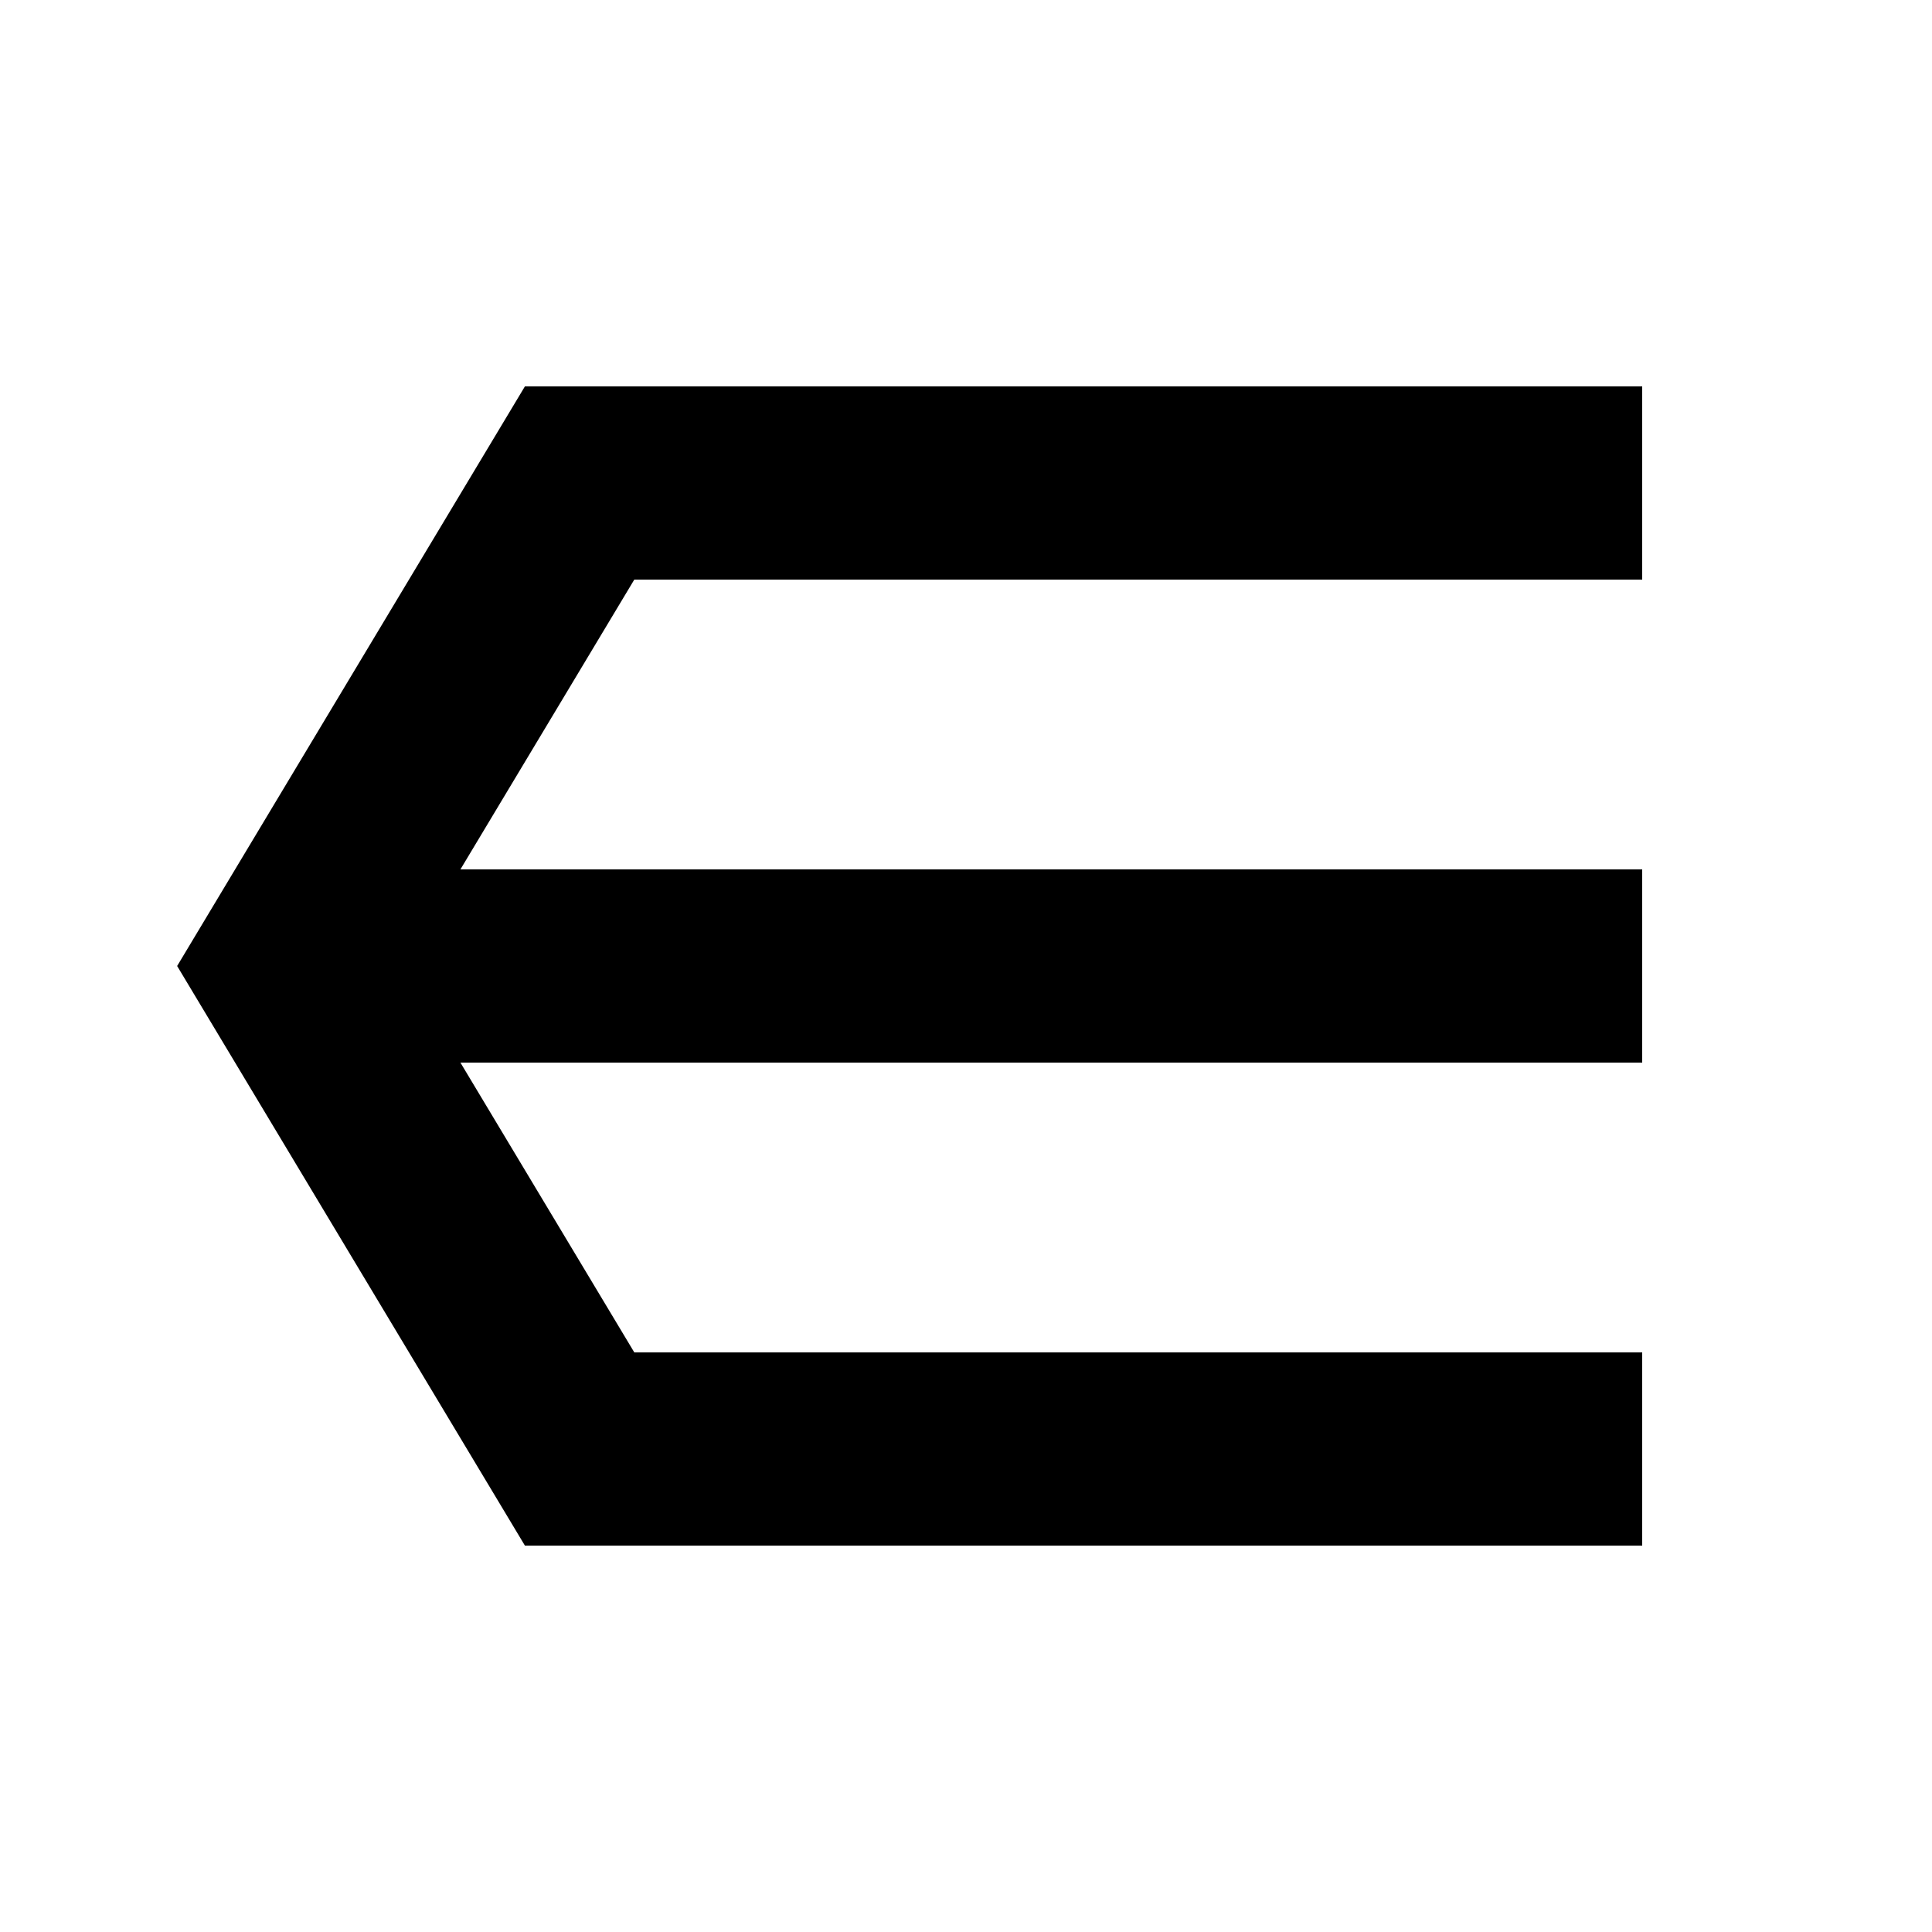 <?xml version="1.0" encoding="iso-8859-1"?><svg width="20" height="20" viewBox="-10 -10 20 20" ><rect x="-7" y="-1" width="14" height="2" /><path d="M 7 -5 L-4-5 -7 0 -4 5 7 5" fill="none" stroke="#000" stroke-width="2" /></svg>